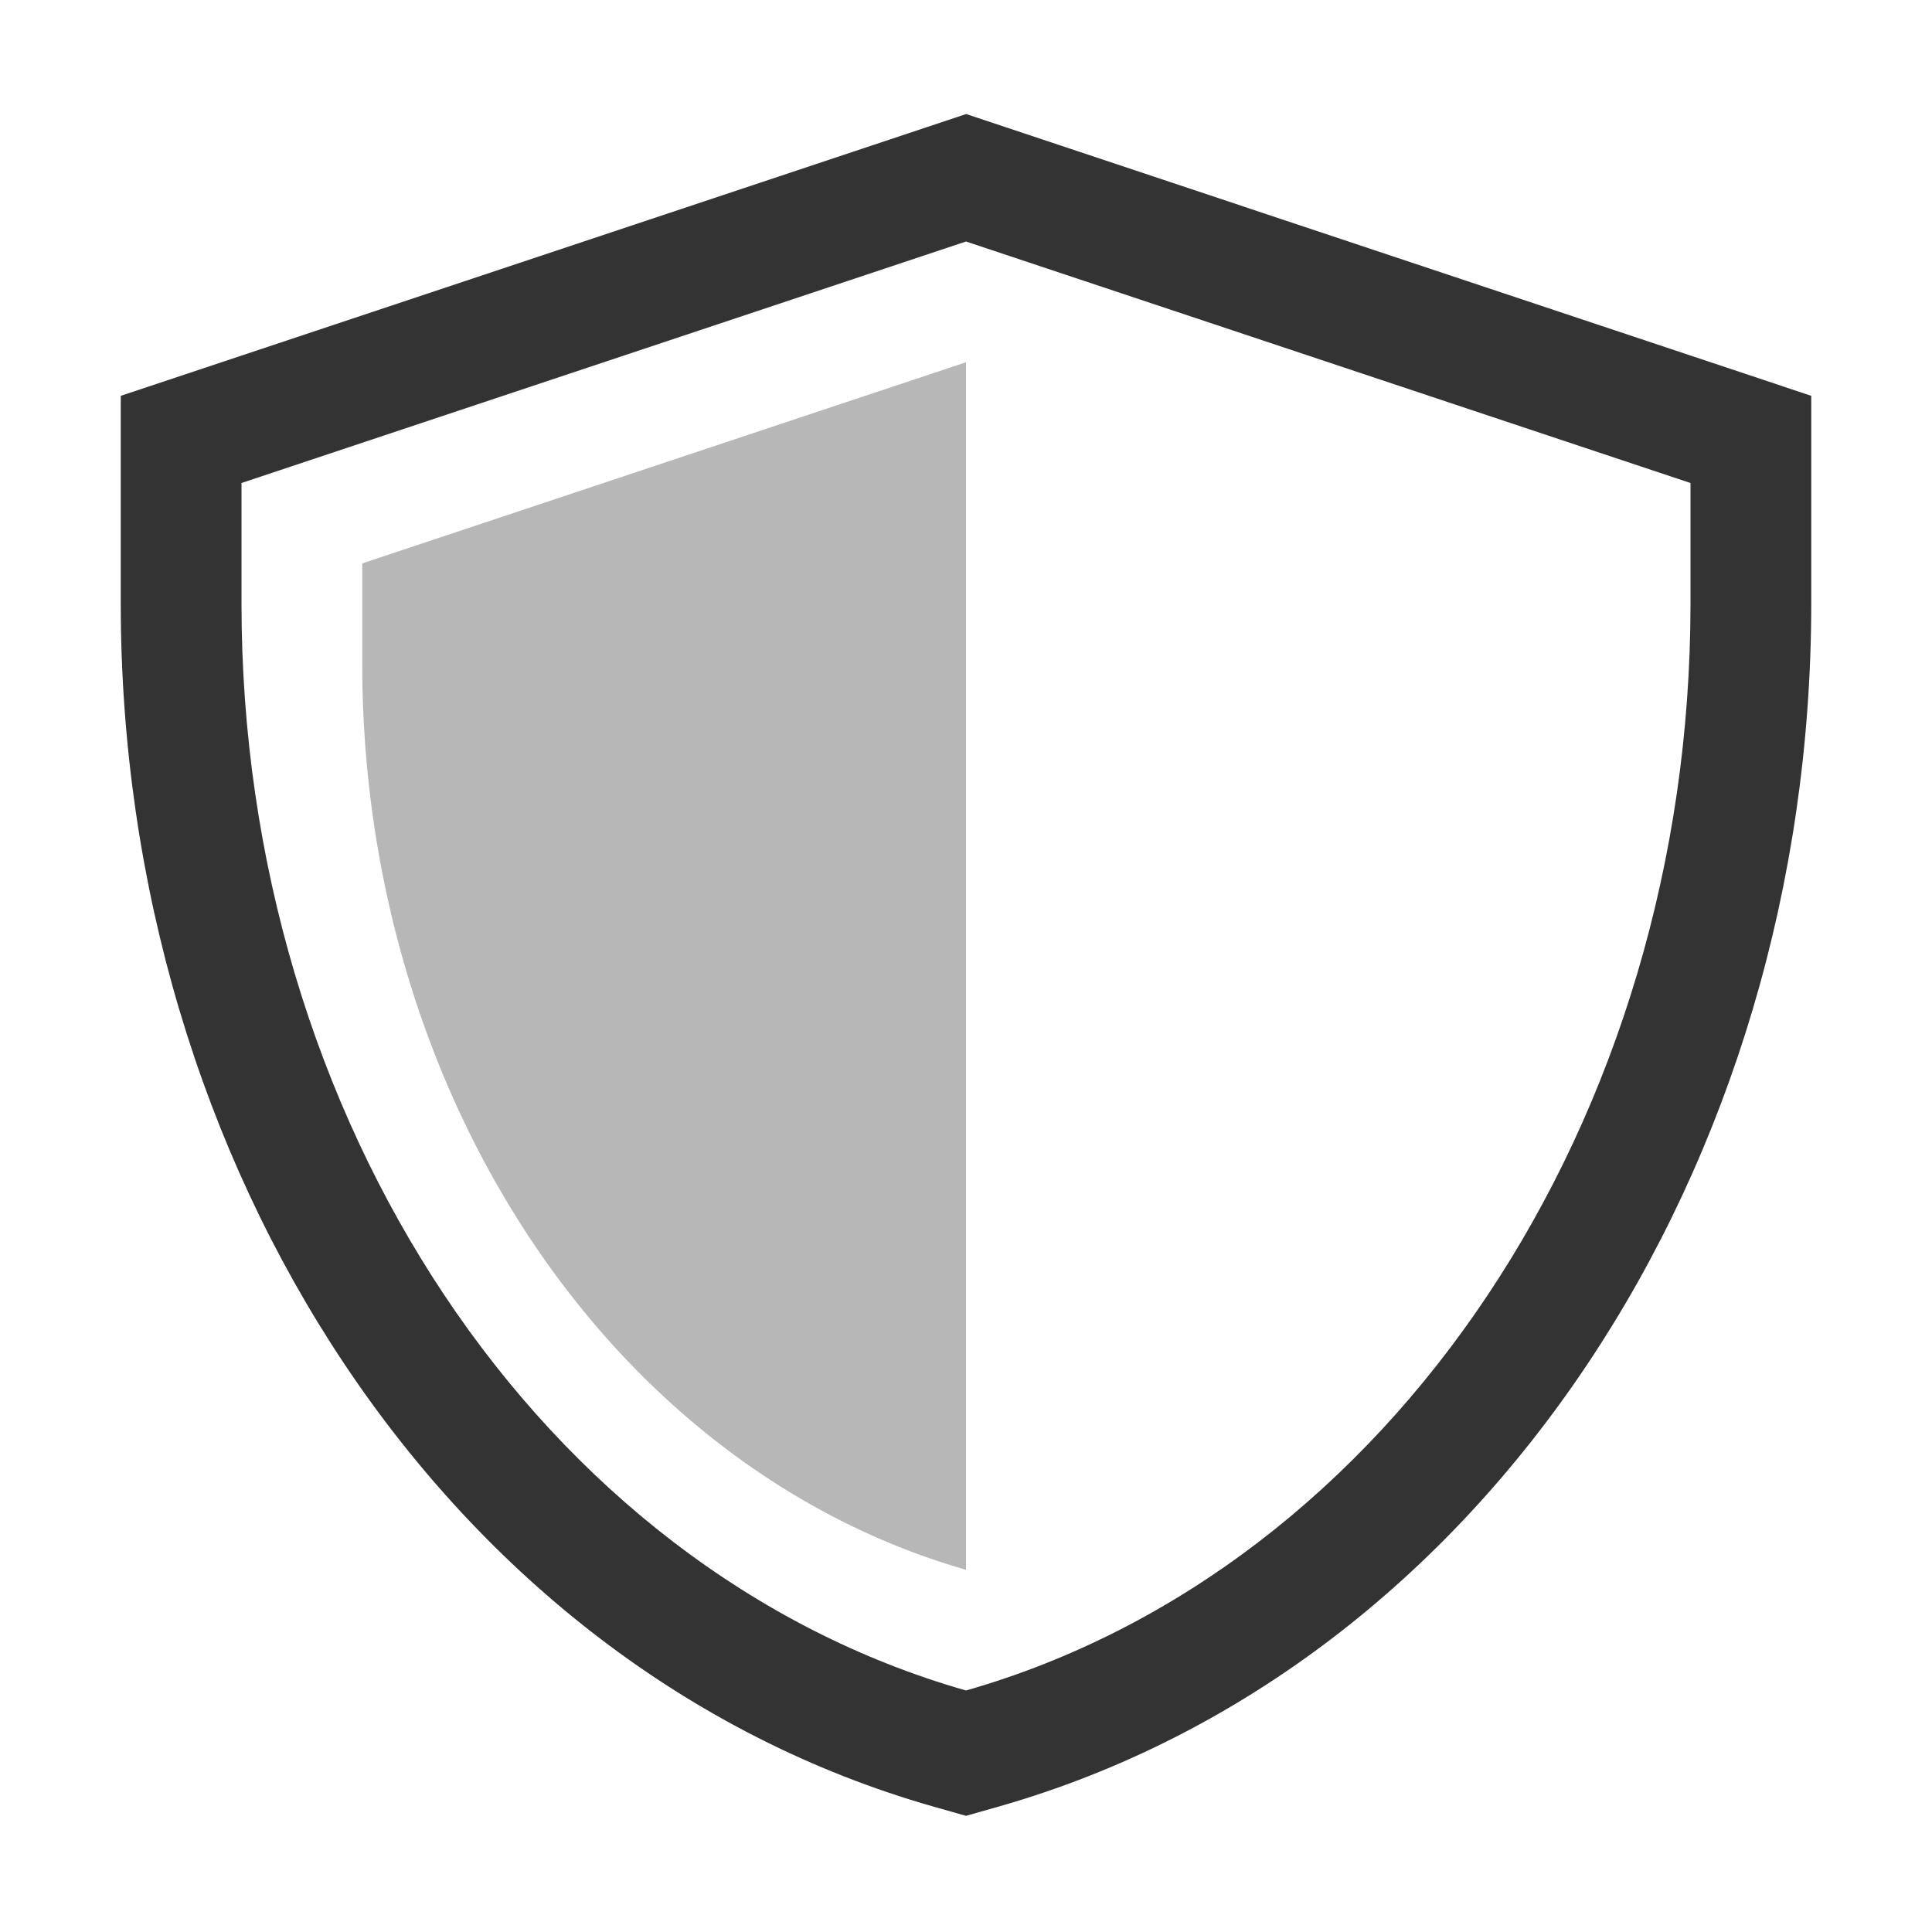 <svg width="16" height="16" version="1.1" xmlns="http://www.w3.org/2000/svg">
 <defs>
  <style id="current-color-scheme" type="text/css">.ColorScheme-Text { color:#363636; }</style>
 </defs>
 <path d="m8 0.945-0.316 0.105-6.684 2.228v1.721c1.944e-4 4.662 2.697 8.81 6.725 9.961l0.275 0.078 0.275-0.078c4.027-1.151 6.724-5.299 6.725-9.961v-1.721l-7-2.334zm0 1.055 6 2v1c-1.78e-4 4.275-2.48 7.994-6 9-3.52-1.006-6-4.725-6-9v-1l6-2z" color="#000000" color-rendering="auto" dominant-baseline="auto" fill="#333" image-rendering="auto" shape-rendering="auto" solid-color="#000000" stop-color="#000000" style="font-feature-settings:normal;font-variant-alternates:normal;font-variant-caps:normal;font-variant-east-asian:normal;font-variant-ligatures:normal;font-variant-numeric:normal;font-variant-position:normal;font-variation-settings:normal;inline-size:0;isolation:auto;mix-blend-mode:normal;shape-margin:0;shape-padding:0;text-decoration-color:#000000;text-decoration-line:none;text-decoration-style:solid;text-indent:0;text-orientation:mixed;text-transform:none;white-space:normal"/>
 <path d="m8 3-5 1.666v0.834a6.538 7.717 0 0 0 5 7.5v-10z" fill="#333" opacity=".35" stroke-linecap="round" stroke-linejoin="round" stroke-width="1.387"/>
</svg>
